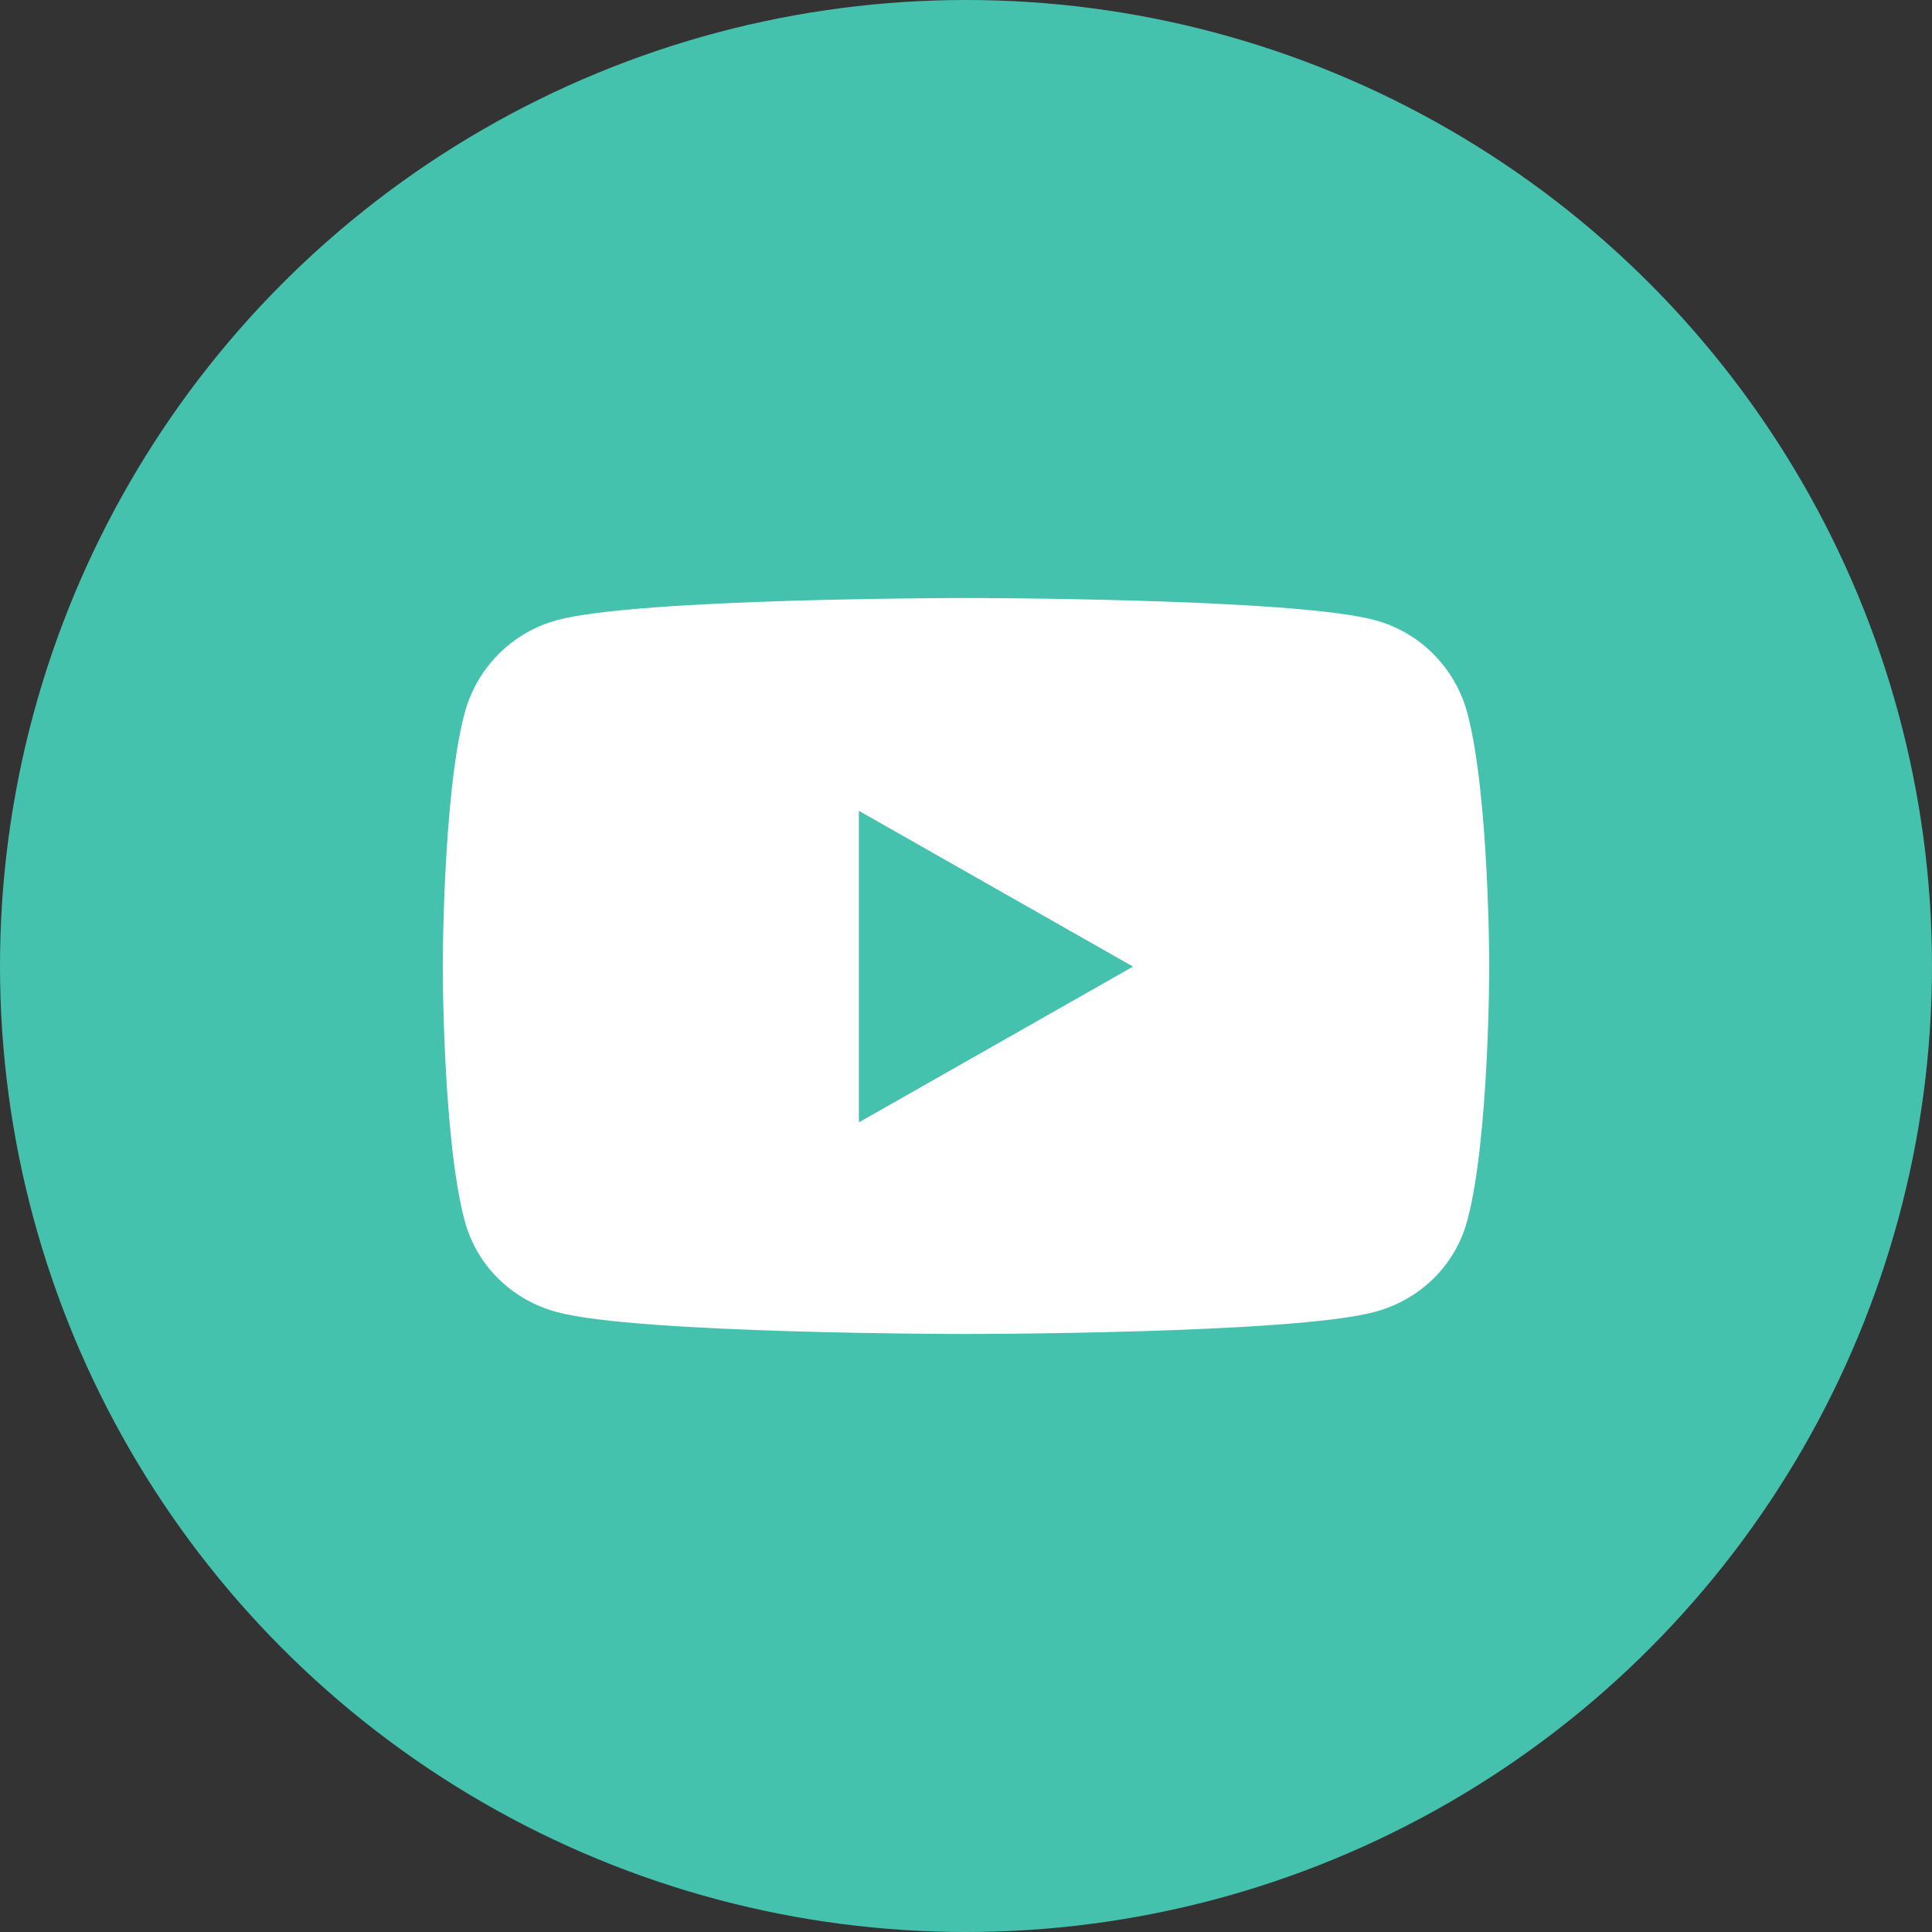 <?xml version="1.0" encoding="UTF-8"?> <svg xmlns="http://www.w3.org/2000/svg" width="36" height="36" viewBox="0 0 36 36" fill="none"><rect x="0" y="0" width="36" height="36" fill="#333333" stroke="none"/> <circle cx="18" cy="18" r="17" fill="#45C2AE" stroke="#45C2AE" stroke-width="2"></circle> <path fill-rule="evenodd" clip-rule="evenodd" d="M27.75 18.016C27.75 18.016 27.75 14.823 27.343 13.291C27.118 12.445 26.459 11.78 25.618 11.555C24.102 11.143 18 11.143 18 11.143C18 11.143 11.898 11.143 10.382 11.555C9.541 11.78 8.882 12.445 8.657 13.291C8.25 14.818 8.25 18.016 8.25 18.016C8.25 18.016 8.25 21.209 8.657 22.741C8.882 23.587 9.541 24.225 10.382 24.45C11.898 24.857 18 24.857 18 24.857C18 24.857 24.102 24.857 25.618 24.445C26.459 24.22 27.118 23.582 27.343 22.736C27.75 21.209 27.75 18.016 27.75 18.016ZM21.107 18.011L16.007 15.113V20.909L21.107 18.011Z" fill="white"></path> <path d="M16.007 15.113L21.107 18.011L16.007 20.909V15.113Z" fill="#45C2AE"></path> </svg> 